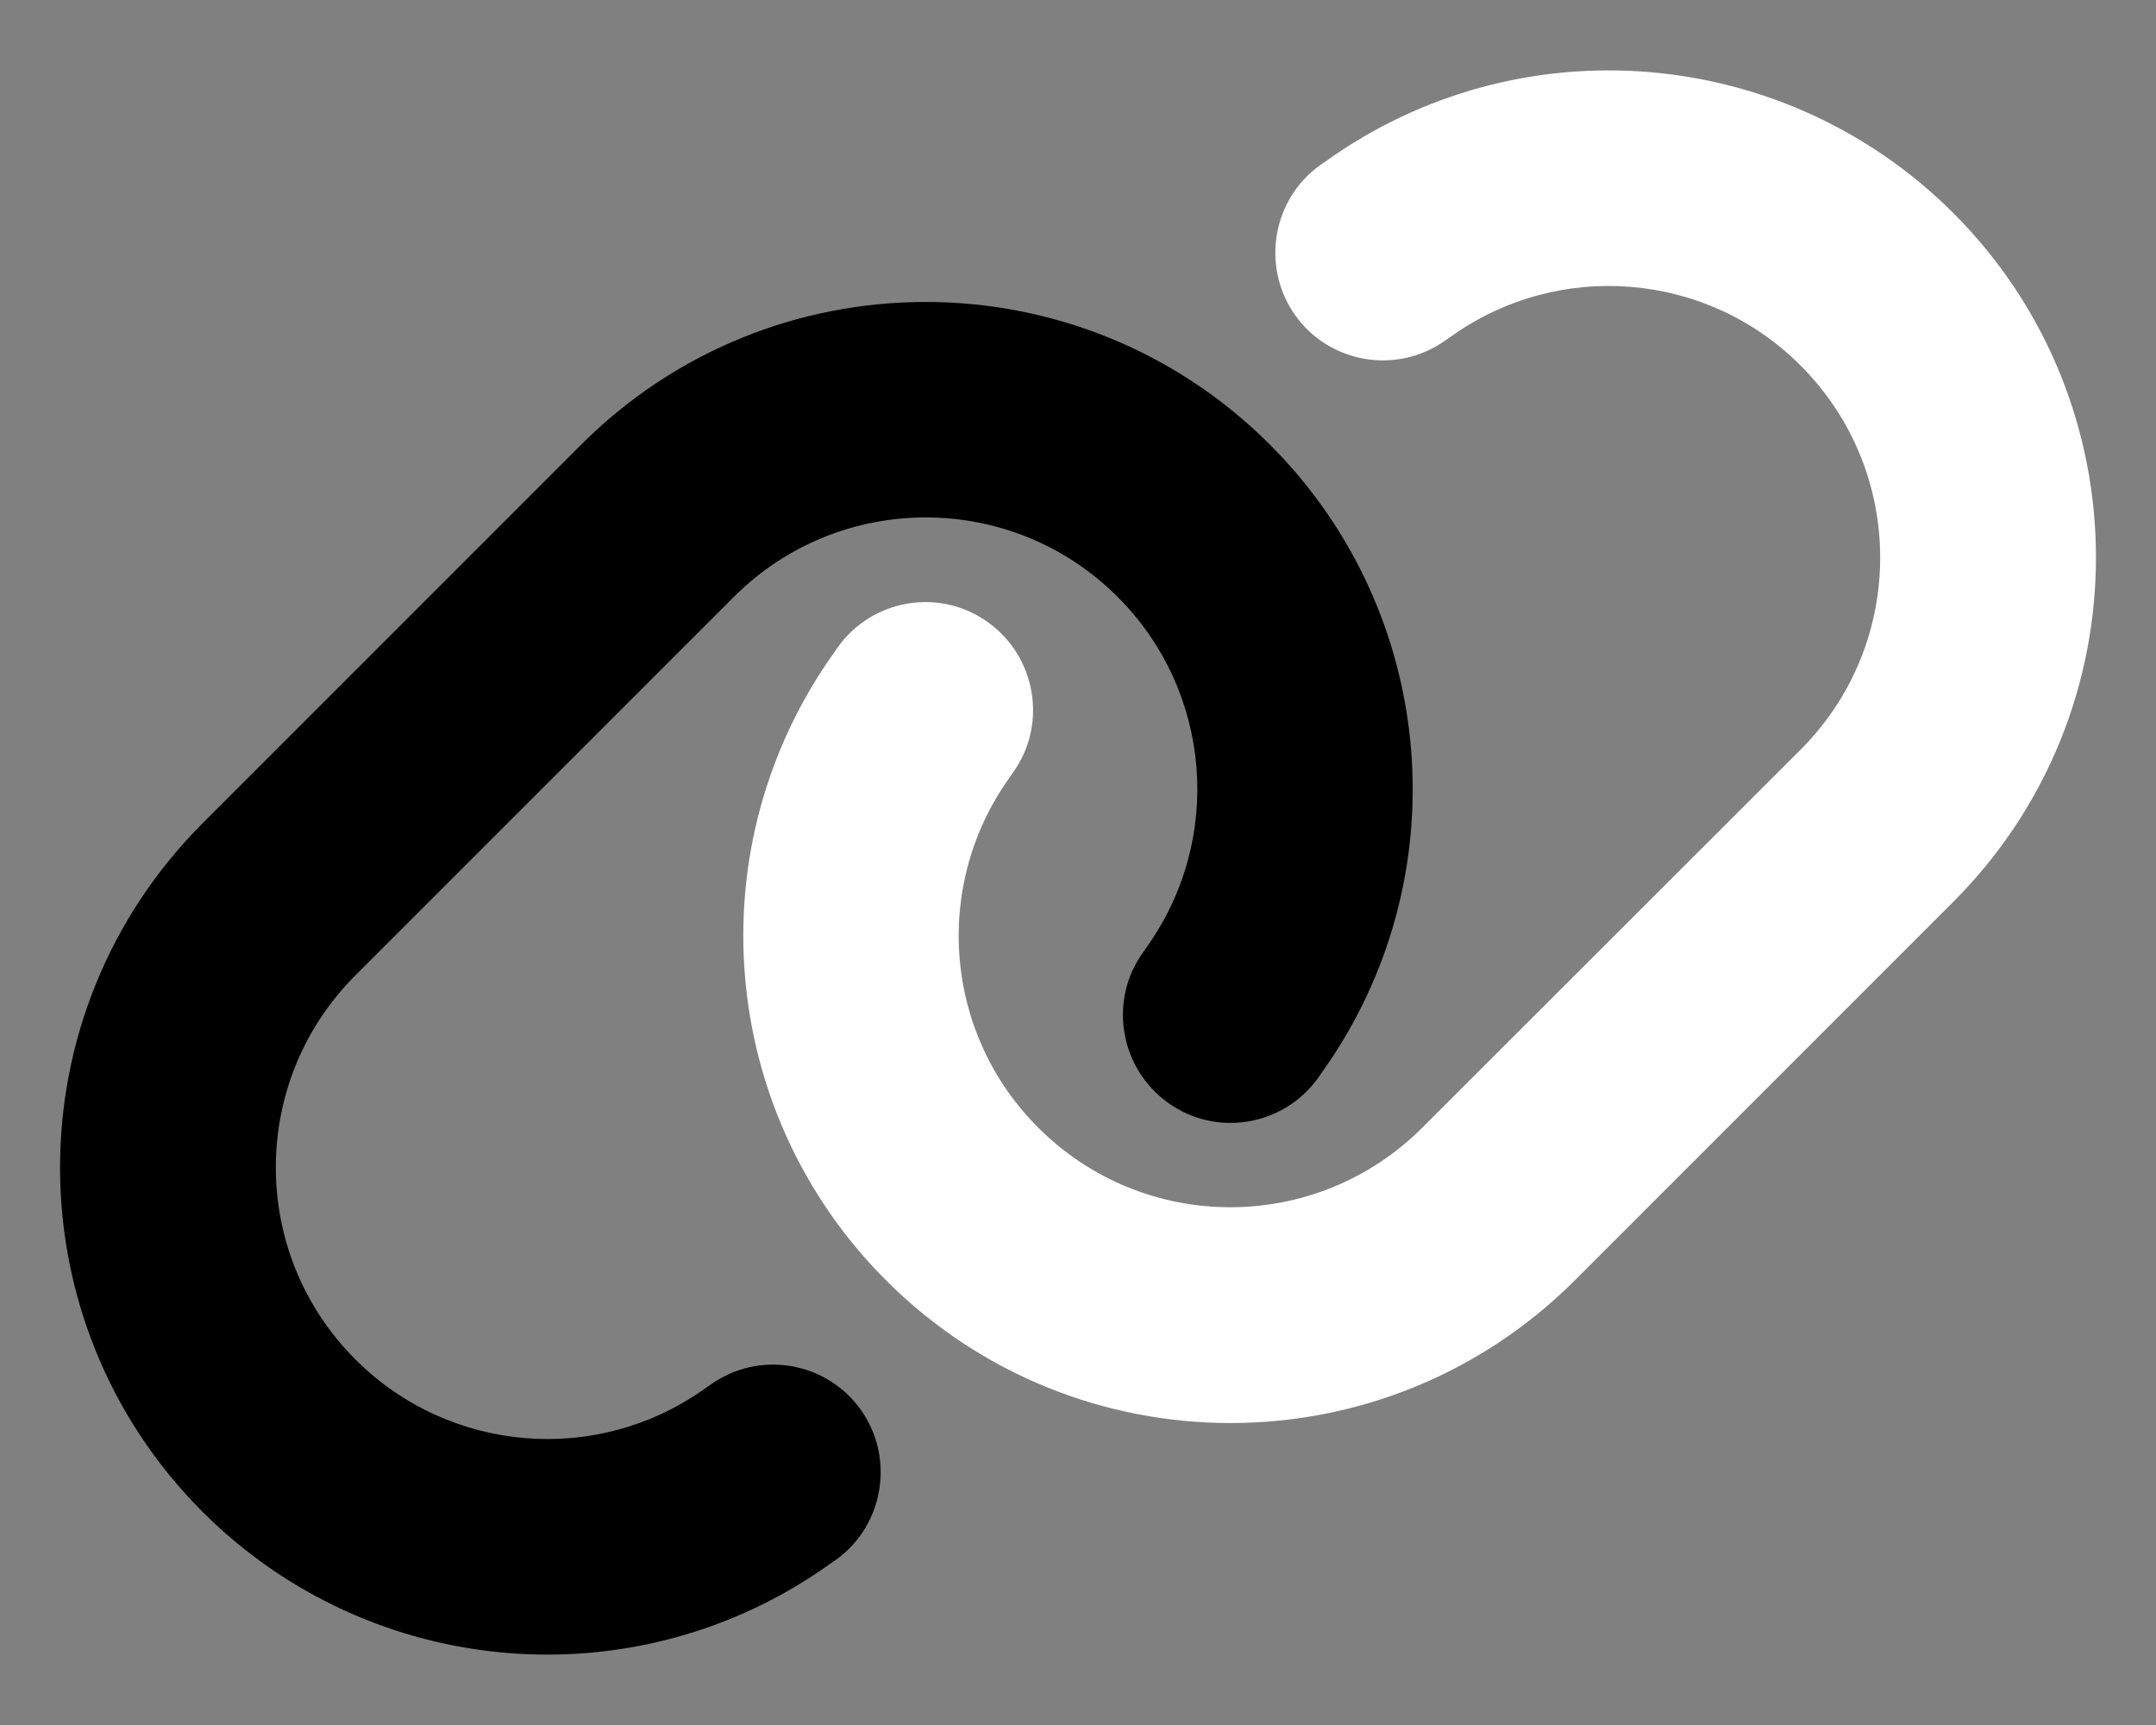 <?xml version="1.0" encoding="UTF-8"?>
<!-- Generator: Adobe Illustrator 27.4.1, SVG Export Plug-In . SVG Version: 6.00 Build 0)  -->
<svg xmlns="http://www.w3.org/2000/svg" xmlns:xlink="http://www.w3.org/1999/xlink" version="1.1" id="Livello_1" x="0px" y="0px" viewBox="0 0 640 512" style="enable-background:new 0 0 640 512;" xml:space="preserve">
<rect x="0" y="0" width="640" height="512" fill="#808080" stroke="none"/>
<style type="text/css">
	.st0{fill:#FFFFFF;enable-background:new    ;}
</style>
<path d="M60.2,448.8c-56.5-56.5-56.5-148,0-204.5L172.5,132c56.5-56.5,148-56.5,204.5,0c50,50,56.5,128.8,15.4,186.3l-1.1,1.6  c-10.3,14.4-30.3,17.7-44.6,7.4s-17.7-30.3-7.4-44.6l1.1-1.6c22.9-32.1,19.3-76-8.6-103.9c-31.5-31.5-82.5-31.5-114,0L105.5,289.5  C74,321,74,372,105.5,403.5c27.9,27.9,71.8,31.5,103.8,8.6l1.6-1.1c14.4-10.3,34.4-6.9,44.6,7.4s6.9,34.4-7.4,44.6l-1.6,1.1  C189,505.3,110.2,498.7,60.2,448.8z"></path>
<path class="st0" d="M579.8,63.2c56.5,56.5,56.5,148,0,204.5L467.5,380c-56.5,56.5-148,56.5-204.5,0c-50-50-56.5-128.8-15.4-186.3  l1.1-1.6c10.3-14.4,30.3-17.7,44.6-7.4s17.7,30.3,7.4,44.6l-1.1,1.6c-22.9,32.1-19.3,76,8.6,103.8c31.5,31.5,82.5,31.5,114,0  l112.3-112.2c31.5-31.5,31.5-82.5,0-114c-27.8-27.9-71.8-31.5-103.8-8.6l-1.6,1.1c-14.4,10.3-34.4,6.9-44.6-7.4s-6.9-34.4,7.4-44.6  l1.6-1.1C451,6.7,529.8,13.3,579.8,63.2z"></path>
</svg>
